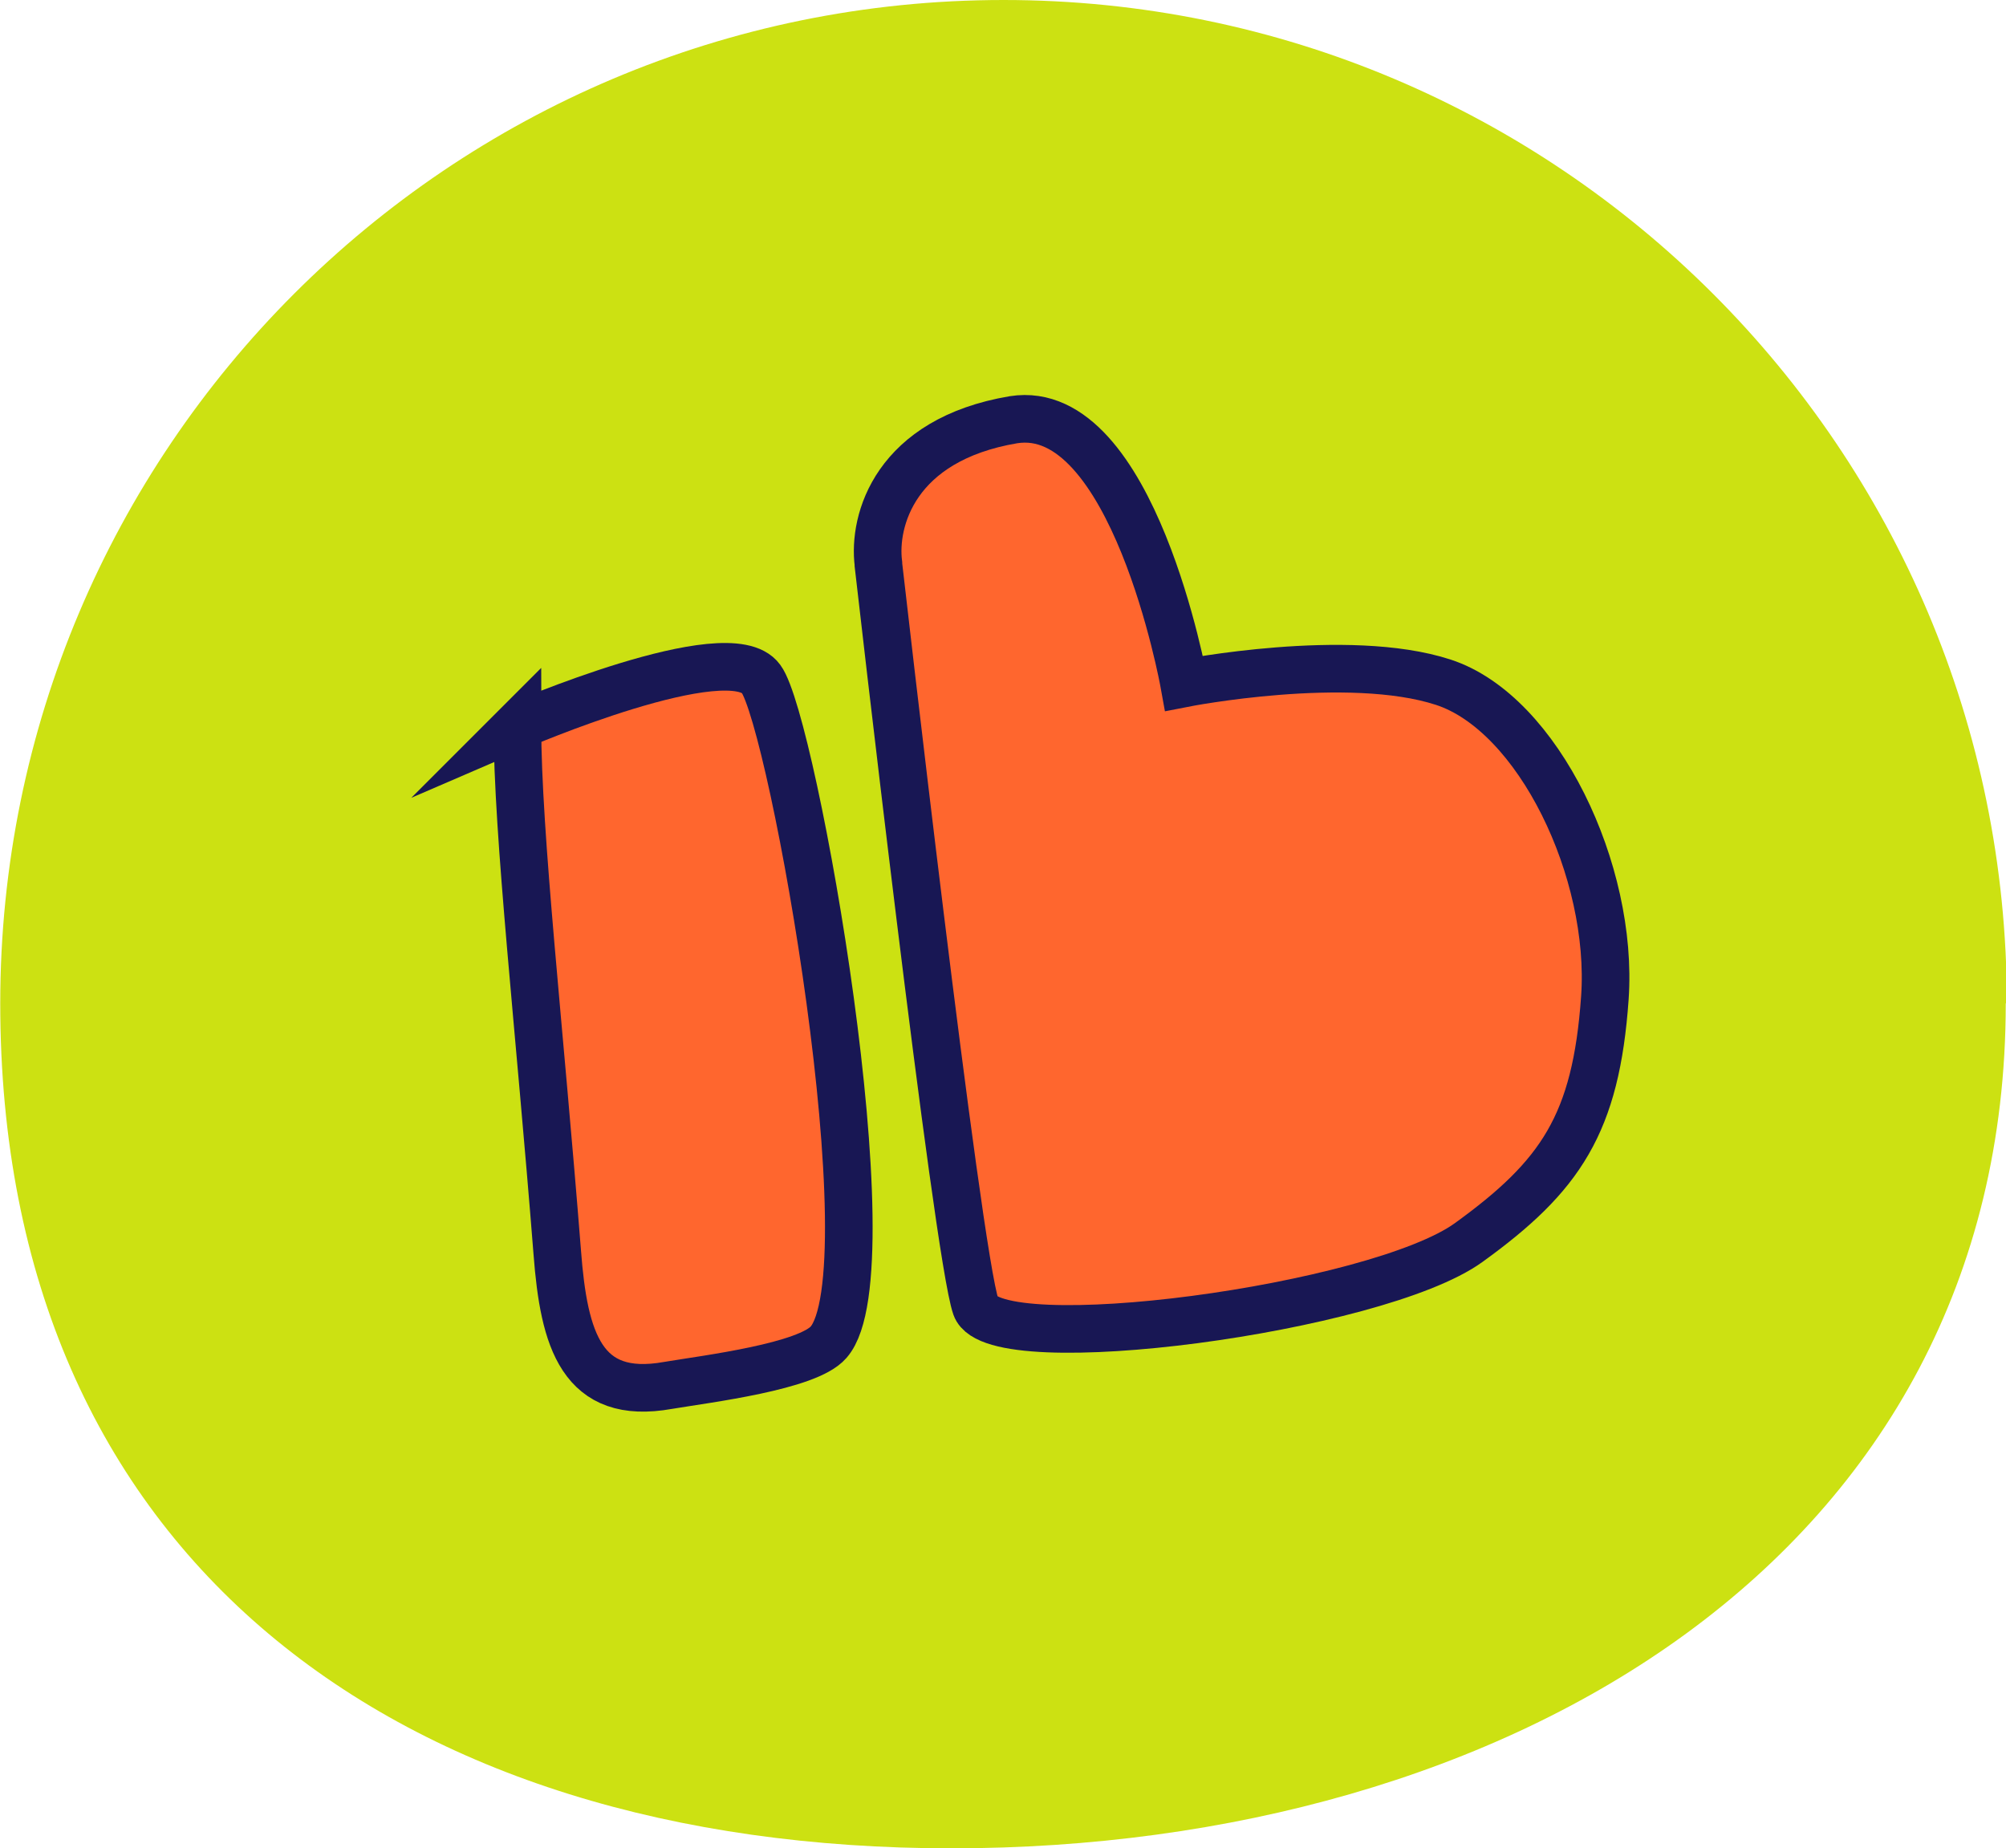 <?xml version="1.0" encoding="UTF-8"?> <svg xmlns="http://www.w3.org/2000/svg" xmlns:xlink="http://www.w3.org/1999/xlink" xmlns:xodm="http://www.corel.com/coreldraw/odm/2003" xml:space="preserve" width="21.288mm" height="19.614mm" version="1.1" style="shape-rendering:geometricPrecision; text-rendering:geometricPrecision; image-rendering:optimizeQuality; fill-rule:evenodd; clip-rule:evenodd" viewBox="0 0 18.11 16.69"> <defs> <style type="text/css"> .str0 {stroke:#181754;stroke-width:0.43;stroke-miterlimit:10} .fil0 {fill:#CCE112;fill-rule:nonzero} .fil1 {fill:#FF662E;fill-rule:nonzero} </style> </defs> <g id="Слой_x0020_1">  <path class="fil0" d="M18.11 9.06c0,5 -4.52,7.63 -9.52,7.63 -5,0 -8.59,-2.63 -8.59,-7.63 0,-5 4.05,-9.06 9.06,-9.06 5,0 9.06,4.05 9.06,9.06z"></path> <path class="fil1 str0" d="M7.93 5.1c0,0 0.71,6.22 0.88,6.7 0.17,0.48 3.62,0.02 4.45,-0.58 0.83,-0.6 1.15,-1.07 1.23,-2.21 0.08,-1.14 -0.6,-2.57 -1.46,-2.85 -0.86,-0.28 -2.34,0.01 -2.34,0.01 0,0 -0.46,-2.55 -1.54,-2.38 -1.07,0.18 -1.27,0.91 -1.22,1.3z"></path> <path class="fil1 str0" d="M4.66 6.56c0,0 1.92,-0.83 2.21,-0.43 0.29,0.39 1.17,5.35 0.61,5.99 -0.19,0.22 -1.09,0.33 -1.45,0.39 -0.78,0.14 -0.94,-0.41 -1,-1.2 -0.16,-2.03 -0.36,-3.78 -0.36,-4.76z"></path> </g> </svg> 